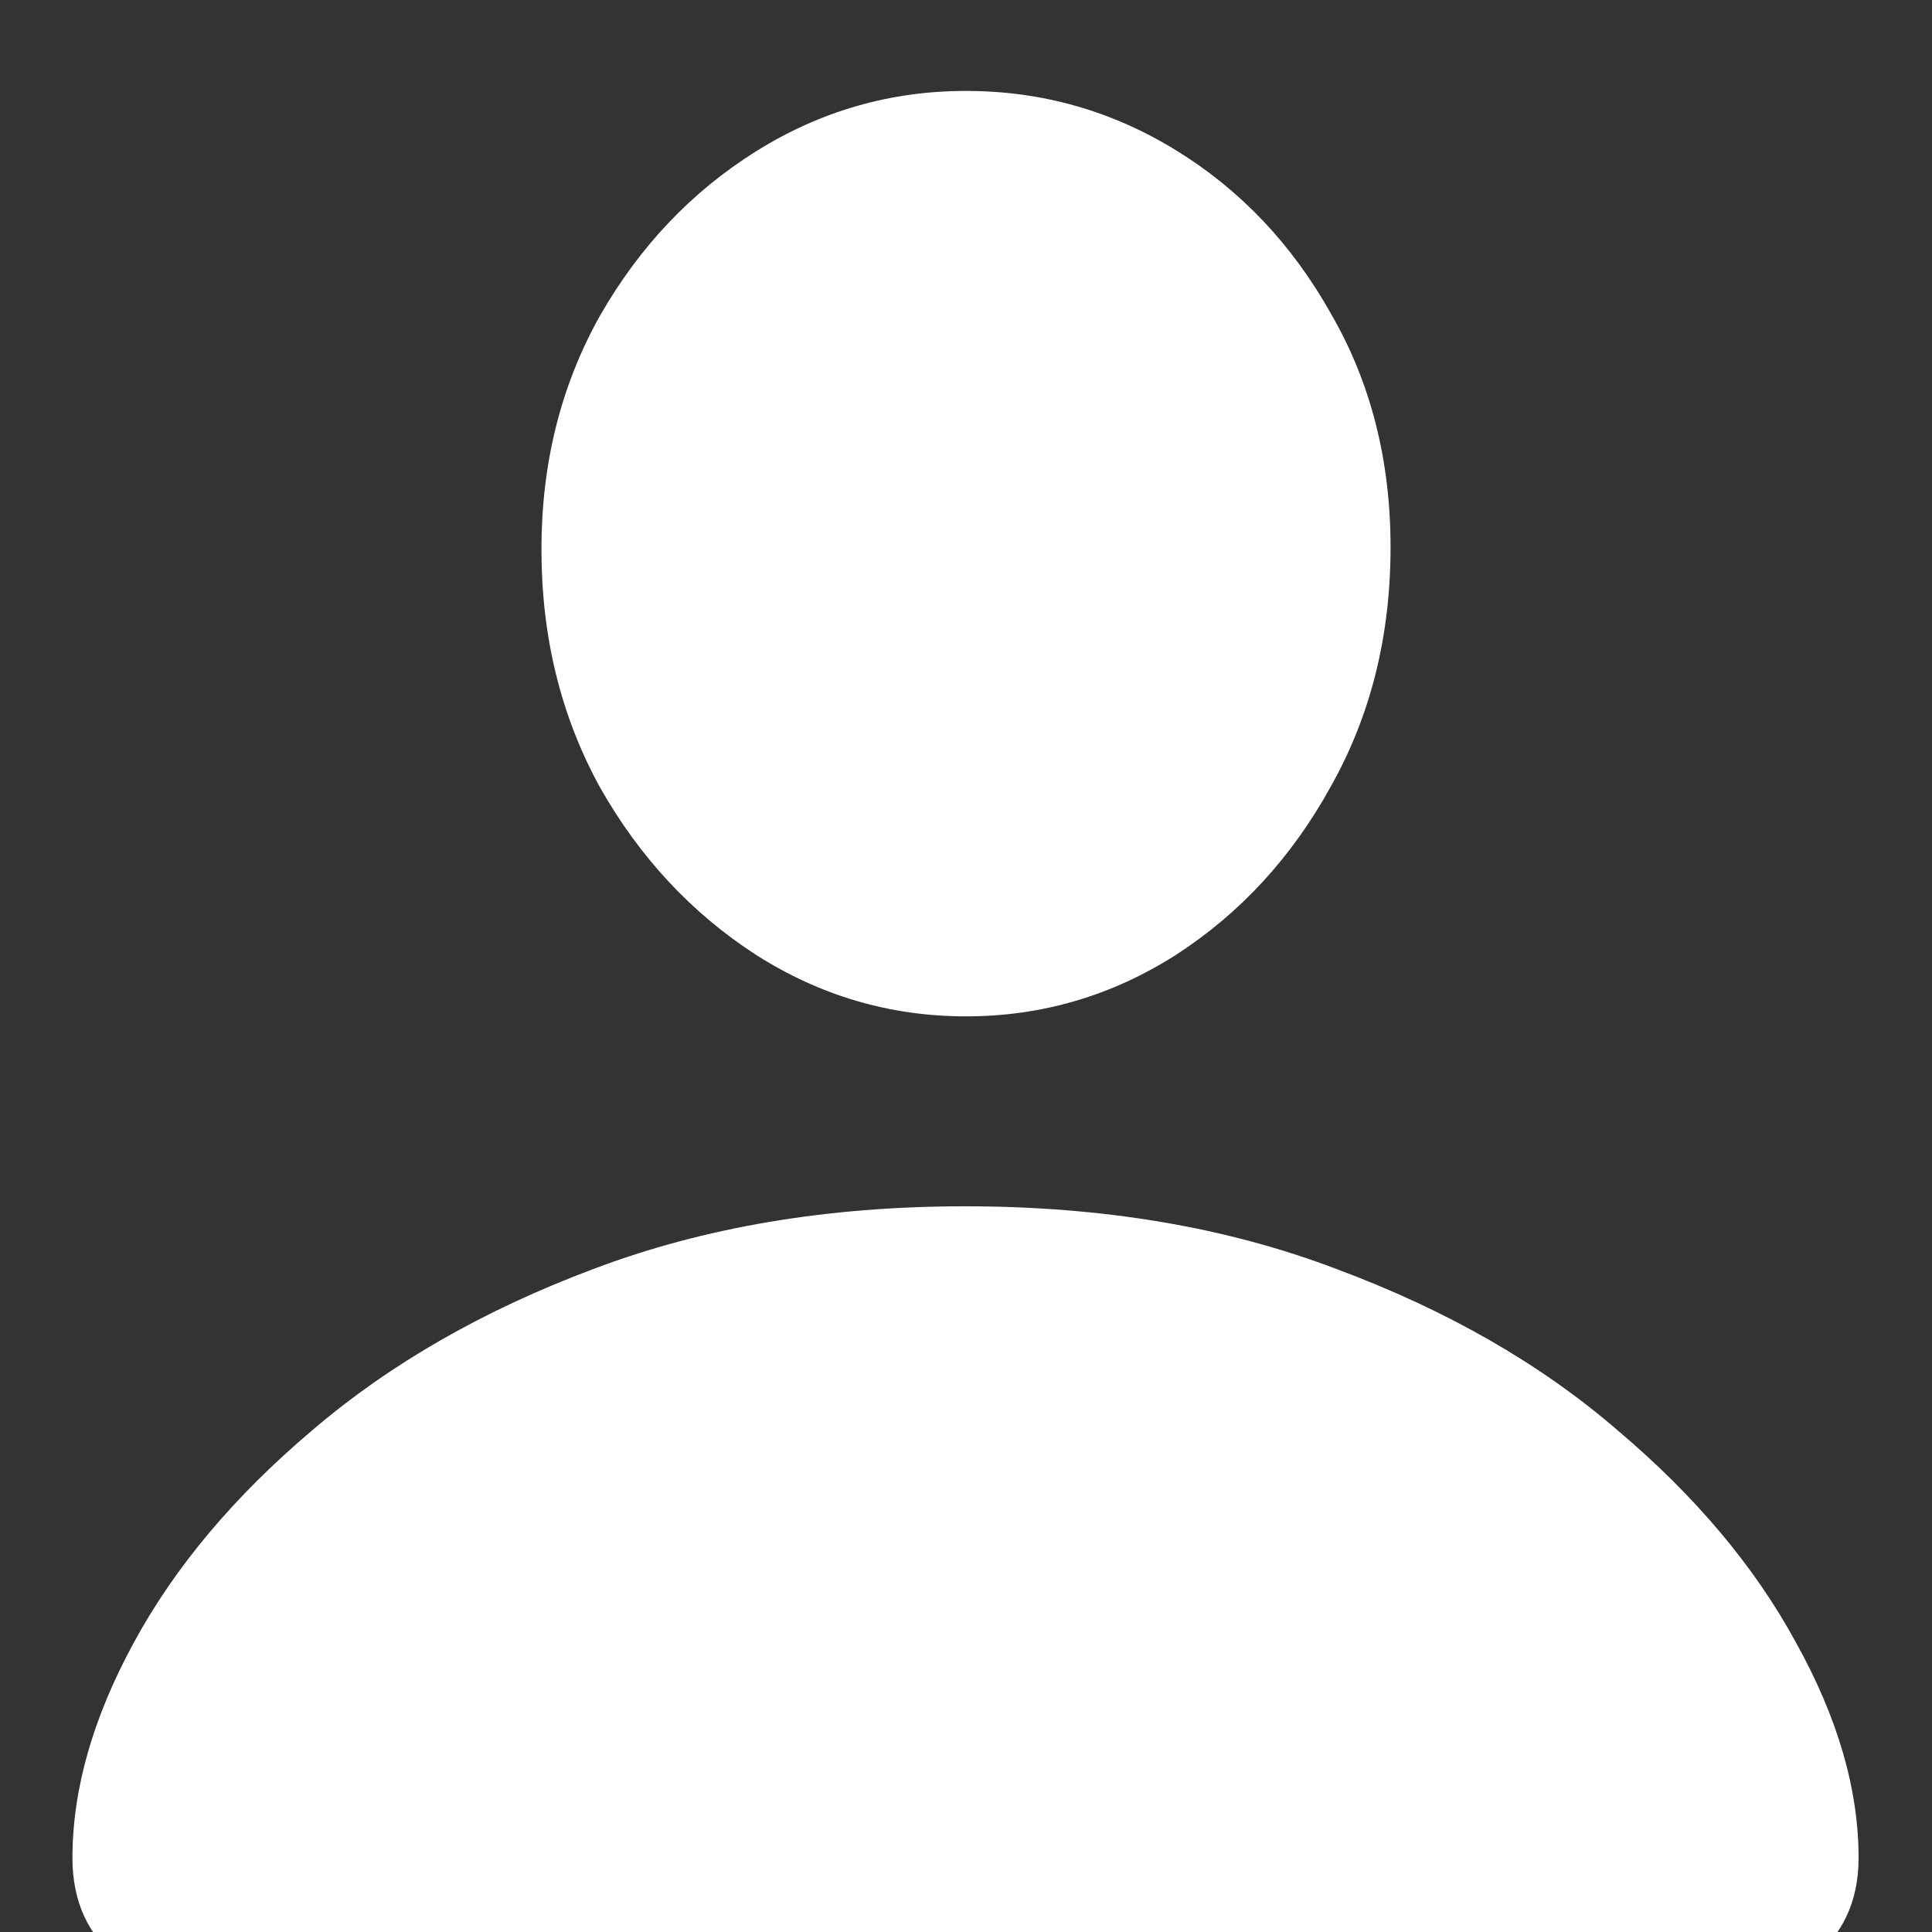 <svg width="10" height="10" viewBox="0 0 16 16" fill="none" xmlns="http://www.w3.org/2000/svg">
<rect x="0" y="0" width="16" height="16" fill="#333333" stroke="none"/>
<path d="M2.103 16.556C1.634 16.556 1.265 16.45 0.995 16.239C0.731 16.034 0.6 15.75 0.6 15.387C0.6 14.818 0.77 14.224 1.109 13.602C1.449 12.976 1.941 12.39 2.586 11.845C3.23 11.294 4.007 10.849 4.915 10.509C5.829 10.163 6.854 9.99 7.991 9.99C9.134 9.99 10.159 10.163 11.067 10.509C11.981 10.849 12.758 11.294 13.396 11.845C14.041 12.39 14.533 12.976 14.873 13.602C15.219 14.224 15.392 14.818 15.392 15.387C15.392 15.75 15.257 16.034 14.987 16.239C14.724 16.45 14.357 16.556 13.889 16.556H2.103ZM8 8.417C7.373 8.417 6.793 8.247 6.26 7.907C5.727 7.562 5.296 7.099 4.968 6.519C4.646 5.933 4.484 5.276 4.484 4.55C4.484 3.835 4.646 3.19 4.968 2.616C5.296 2.042 5.727 1.588 6.26 1.254C6.793 0.92 7.373 0.753 8 0.753C8.627 0.753 9.207 0.917 9.74 1.245C10.273 1.573 10.701 2.024 11.023 2.599C11.352 3.167 11.516 3.812 11.516 4.532C11.516 5.265 11.352 5.924 11.023 6.51C10.701 7.096 10.273 7.562 9.74 7.907C9.207 8.247 8.627 8.417 8 8.417Z" fill="white"/>
</svg>

